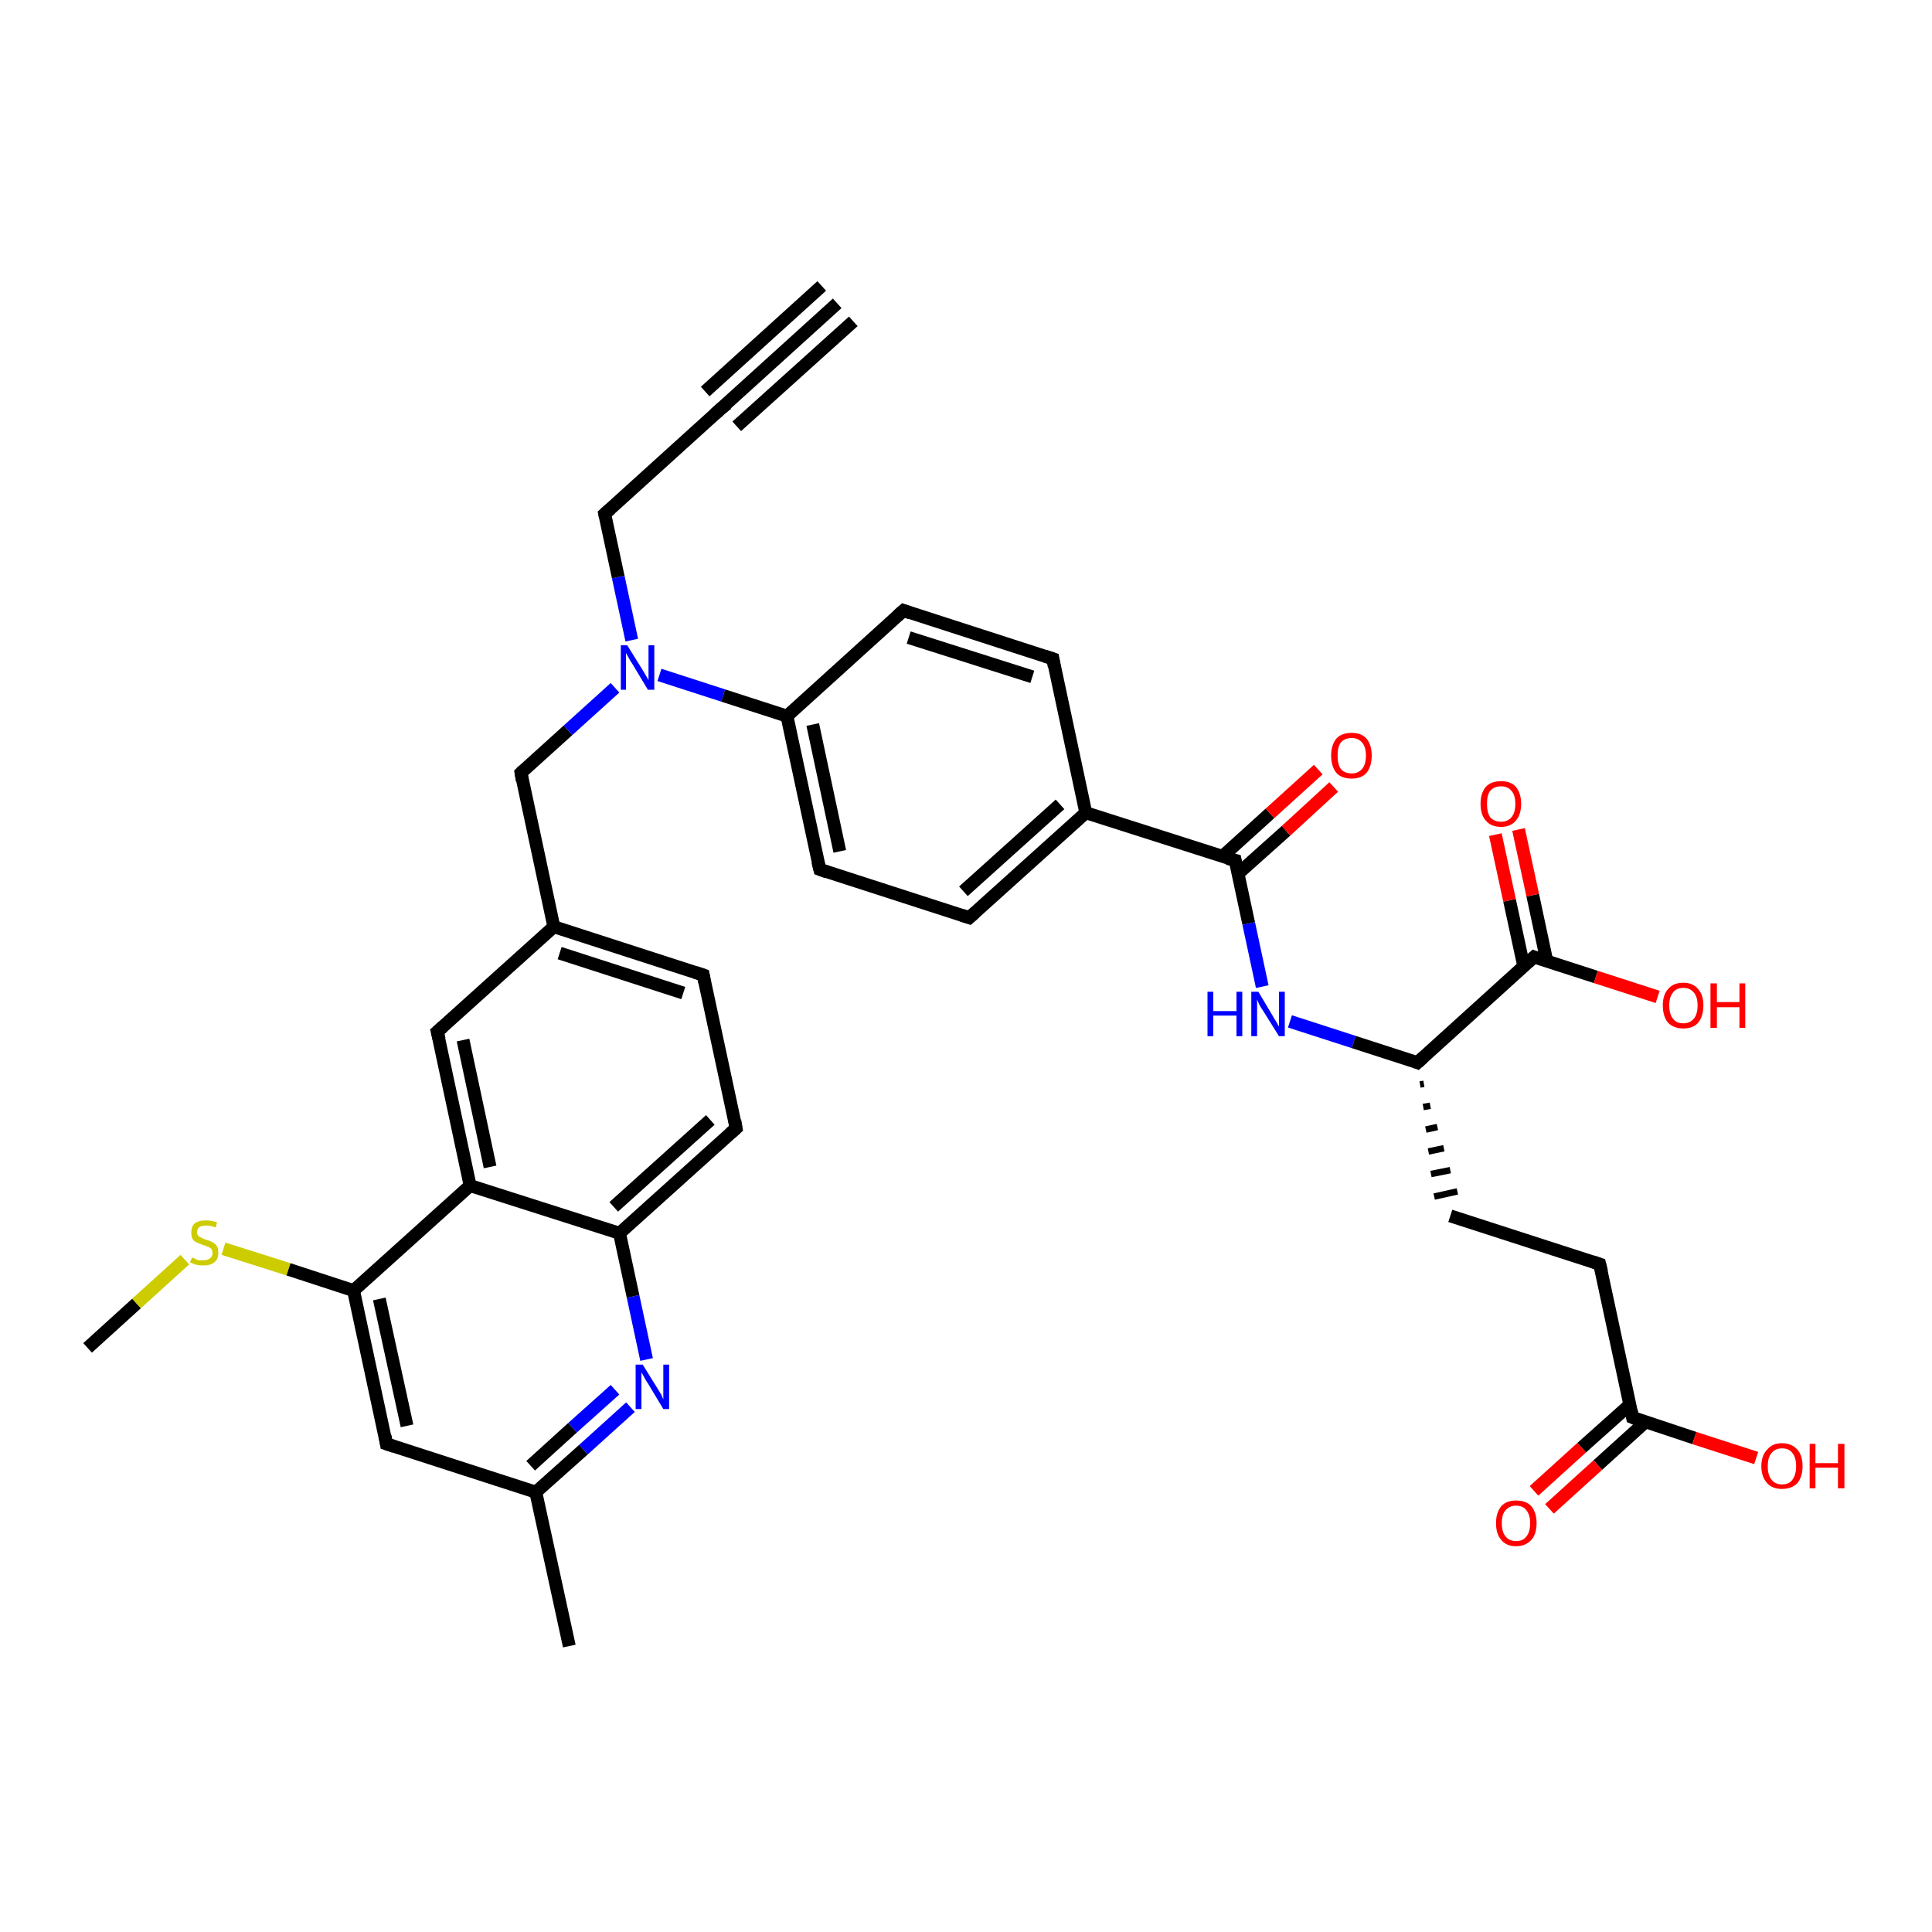 <?xml version='1.0' encoding='iso-8859-1'?>
<svg version='1.1' baseProfile='full'
              xmlns='http://www.w3.org/2000/svg'
                      xmlns:rdkit='http://www.rdkit.org/xml'
                      xmlns:xlink='http://www.w3.org/1999/xlink'
                  xml:space='preserve'
width='300px' height='300px' viewBox='0 0 300 300'>
<!-- END OF HEADER -->
<rect style='opacity:1.0;fill:#FFFFFF;stroke:none' width='300.0' height='300.0' x='0.0' y='0.0'> </rect>
<path class='bond-0 atom-0 atom-1' d='M 13.6,209.3 L 21.2,202.4' style='fill:none;fill-rule:evenodd;stroke:#000000;stroke-width:2.0px;stroke-linecap:butt;stroke-linejoin:miter;stroke-opacity:1' />
<path class='bond-0 atom-0 atom-1' d='M 21.2,202.4 L 28.7,195.6' style='fill:none;fill-rule:evenodd;stroke:#CCCC00;stroke-width:2.0px;stroke-linecap:butt;stroke-linejoin:miter;stroke-opacity:1' />
<path class='bond-1 atom-1 atom-2' d='M 34.7,193.9 L 44.8,197.1' style='fill:none;fill-rule:evenodd;stroke:#CCCC00;stroke-width:2.0px;stroke-linecap:butt;stroke-linejoin:miter;stroke-opacity:1' />
<path class='bond-1 atom-1 atom-2' d='M 44.8,197.1 L 54.9,200.4' style='fill:none;fill-rule:evenodd;stroke:#000000;stroke-width:2.0px;stroke-linecap:butt;stroke-linejoin:miter;stroke-opacity:1' />
<path class='bond-2 atom-2 atom-3' d='M 54.9,200.4 L 60.0,224.2' style='fill:none;fill-rule:evenodd;stroke:#000000;stroke-width:2.0px;stroke-linecap:butt;stroke-linejoin:miter;stroke-opacity:1' />
<path class='bond-2 atom-2 atom-3' d='M 58.9,201.7 L 63.2,221.4' style='fill:none;fill-rule:evenodd;stroke:#000000;stroke-width:2.0px;stroke-linecap:butt;stroke-linejoin:miter;stroke-opacity:1' />
<path class='bond-3 atom-3 atom-4' d='M 60.0,224.2 L 83.2,231.7' style='fill:none;fill-rule:evenodd;stroke:#000000;stroke-width:2.0px;stroke-linecap:butt;stroke-linejoin:miter;stroke-opacity:1' />
<path class='bond-4 atom-4 atom-5' d='M 83.2,231.7 L 88.4,255.6' style='fill:none;fill-rule:evenodd;stroke:#000000;stroke-width:2.0px;stroke-linecap:butt;stroke-linejoin:miter;stroke-opacity:1' />
<path class='bond-5 atom-4 atom-6' d='M 83.2,231.7 L 90.6,225.1' style='fill:none;fill-rule:evenodd;stroke:#000000;stroke-width:2.0px;stroke-linecap:butt;stroke-linejoin:miter;stroke-opacity:1' />
<path class='bond-5 atom-4 atom-6' d='M 90.6,225.1 L 97.9,218.5' style='fill:none;fill-rule:evenodd;stroke:#0000FF;stroke-width:2.0px;stroke-linecap:butt;stroke-linejoin:miter;stroke-opacity:1' />
<path class='bond-5 atom-4 atom-6' d='M 82.4,227.6 L 88.9,221.7' style='fill:none;fill-rule:evenodd;stroke:#000000;stroke-width:2.0px;stroke-linecap:butt;stroke-linejoin:miter;stroke-opacity:1' />
<path class='bond-5 atom-4 atom-6' d='M 88.9,221.7 L 95.5,215.8' style='fill:none;fill-rule:evenodd;stroke:#0000FF;stroke-width:2.0px;stroke-linecap:butt;stroke-linejoin:miter;stroke-opacity:1' />
<path class='bond-6 atom-6 atom-7' d='M 100.4,211.1 L 98.3,201.3' style='fill:none;fill-rule:evenodd;stroke:#0000FF;stroke-width:2.0px;stroke-linecap:butt;stroke-linejoin:miter;stroke-opacity:1' />
<path class='bond-6 atom-6 atom-7' d='M 98.3,201.3 L 96.2,191.5' style='fill:none;fill-rule:evenodd;stroke:#000000;stroke-width:2.0px;stroke-linecap:butt;stroke-linejoin:miter;stroke-opacity:1' />
<path class='bond-7 atom-7 atom-8' d='M 96.2,191.5 L 114.3,175.2' style='fill:none;fill-rule:evenodd;stroke:#000000;stroke-width:2.0px;stroke-linecap:butt;stroke-linejoin:miter;stroke-opacity:1' />
<path class='bond-7 atom-7 atom-8' d='M 95.3,187.4 L 110.3,173.9' style='fill:none;fill-rule:evenodd;stroke:#000000;stroke-width:2.0px;stroke-linecap:butt;stroke-linejoin:miter;stroke-opacity:1' />
<path class='bond-8 atom-8 atom-9' d='M 114.3,175.2 L 109.2,151.4' style='fill:none;fill-rule:evenodd;stroke:#000000;stroke-width:2.0px;stroke-linecap:butt;stroke-linejoin:miter;stroke-opacity:1' />
<path class='bond-9 atom-9 atom-10' d='M 109.2,151.4 L 86.0,143.9' style='fill:none;fill-rule:evenodd;stroke:#000000;stroke-width:2.0px;stroke-linecap:butt;stroke-linejoin:miter;stroke-opacity:1' />
<path class='bond-9 atom-9 atom-10' d='M 106.1,154.2 L 86.9,148.0' style='fill:none;fill-rule:evenodd;stroke:#000000;stroke-width:2.0px;stroke-linecap:butt;stroke-linejoin:miter;stroke-opacity:1' />
<path class='bond-10 atom-10 atom-11' d='M 86.0,143.9 L 80.9,120.0' style='fill:none;fill-rule:evenodd;stroke:#000000;stroke-width:2.0px;stroke-linecap:butt;stroke-linejoin:miter;stroke-opacity:1' />
<path class='bond-11 atom-11 atom-12' d='M 80.9,120.0 L 88.2,113.4' style='fill:none;fill-rule:evenodd;stroke:#000000;stroke-width:2.0px;stroke-linecap:butt;stroke-linejoin:miter;stroke-opacity:1' />
<path class='bond-11 atom-11 atom-12' d='M 88.2,113.4 L 95.5,106.8' style='fill:none;fill-rule:evenodd;stroke:#0000FF;stroke-width:2.0px;stroke-linecap:butt;stroke-linejoin:miter;stroke-opacity:1' />
<path class='bond-12 atom-12 atom-13' d='M 98.1,99.4 L 96.0,89.6' style='fill:none;fill-rule:evenodd;stroke:#0000FF;stroke-width:2.0px;stroke-linecap:butt;stroke-linejoin:miter;stroke-opacity:1' />
<path class='bond-12 atom-12 atom-13' d='M 96.0,89.6 L 93.9,79.8' style='fill:none;fill-rule:evenodd;stroke:#000000;stroke-width:2.0px;stroke-linecap:butt;stroke-linejoin:miter;stroke-opacity:1' />
<path class='bond-13 atom-13 atom-14' d='M 93.9,79.8 L 111.9,63.5' style='fill:none;fill-rule:evenodd;stroke:#000000;stroke-width:2.0px;stroke-linecap:butt;stroke-linejoin:miter;stroke-opacity:1' />
<path class='bond-14 atom-14 atom-15' d='M 111.9,63.5 L 130.0,47.1' style='fill:none;fill-rule:evenodd;stroke:#000000;stroke-width:2.0px;stroke-linecap:butt;stroke-linejoin:miter;stroke-opacity:1' />
<path class='bond-14 atom-14 atom-15' d='M 109.5,60.8 L 127.6,44.4' style='fill:none;fill-rule:evenodd;stroke:#000000;stroke-width:2.0px;stroke-linecap:butt;stroke-linejoin:miter;stroke-opacity:1' />
<path class='bond-14 atom-14 atom-15' d='M 114.4,66.2 L 132.5,49.9' style='fill:none;fill-rule:evenodd;stroke:#000000;stroke-width:2.0px;stroke-linecap:butt;stroke-linejoin:miter;stroke-opacity:1' />
<path class='bond-15 atom-12 atom-16' d='M 102.4,104.8 L 112.3,108.0' style='fill:none;fill-rule:evenodd;stroke:#0000FF;stroke-width:2.0px;stroke-linecap:butt;stroke-linejoin:miter;stroke-opacity:1' />
<path class='bond-15 atom-12 atom-16' d='M 112.3,108.0 L 122.2,111.2' style='fill:none;fill-rule:evenodd;stroke:#000000;stroke-width:2.0px;stroke-linecap:butt;stroke-linejoin:miter;stroke-opacity:1' />
<path class='bond-16 atom-16 atom-17' d='M 122.2,111.2 L 127.3,135.0' style='fill:none;fill-rule:evenodd;stroke:#000000;stroke-width:2.0px;stroke-linecap:butt;stroke-linejoin:miter;stroke-opacity:1' />
<path class='bond-16 atom-16 atom-17' d='M 126.2,112.5 L 130.4,132.2' style='fill:none;fill-rule:evenodd;stroke:#000000;stroke-width:2.0px;stroke-linecap:butt;stroke-linejoin:miter;stroke-opacity:1' />
<path class='bond-17 atom-17 atom-18' d='M 127.3,135.0 L 150.5,142.5' style='fill:none;fill-rule:evenodd;stroke:#000000;stroke-width:2.0px;stroke-linecap:butt;stroke-linejoin:miter;stroke-opacity:1' />
<path class='bond-18 atom-18 atom-19' d='M 150.5,142.5 L 168.6,126.2' style='fill:none;fill-rule:evenodd;stroke:#000000;stroke-width:2.0px;stroke-linecap:butt;stroke-linejoin:miter;stroke-opacity:1' />
<path class='bond-18 atom-18 atom-19' d='M 149.6,138.4 L 164.6,124.9' style='fill:none;fill-rule:evenodd;stroke:#000000;stroke-width:2.0px;stroke-linecap:butt;stroke-linejoin:miter;stroke-opacity:1' />
<path class='bond-19 atom-19 atom-20' d='M 168.6,126.2 L 163.5,102.3' style='fill:none;fill-rule:evenodd;stroke:#000000;stroke-width:2.0px;stroke-linecap:butt;stroke-linejoin:miter;stroke-opacity:1' />
<path class='bond-20 atom-20 atom-21' d='M 163.5,102.3 L 140.3,94.8' style='fill:none;fill-rule:evenodd;stroke:#000000;stroke-width:2.0px;stroke-linecap:butt;stroke-linejoin:miter;stroke-opacity:1' />
<path class='bond-20 atom-20 atom-21' d='M 160.3,105.1 L 141.1,99.0' style='fill:none;fill-rule:evenodd;stroke:#000000;stroke-width:2.0px;stroke-linecap:butt;stroke-linejoin:miter;stroke-opacity:1' />
<path class='bond-21 atom-19 atom-22' d='M 168.6,126.2 L 191.8,133.6' style='fill:none;fill-rule:evenodd;stroke:#000000;stroke-width:2.0px;stroke-linecap:butt;stroke-linejoin:miter;stroke-opacity:1' />
<path class='bond-22 atom-22 atom-23' d='M 192.2,135.7 L 199.7,129.0' style='fill:none;fill-rule:evenodd;stroke:#000000;stroke-width:2.0px;stroke-linecap:butt;stroke-linejoin:miter;stroke-opacity:1' />
<path class='bond-22 atom-22 atom-23' d='M 199.7,129.0 L 207.1,122.2' style='fill:none;fill-rule:evenodd;stroke:#FF0000;stroke-width:2.0px;stroke-linecap:butt;stroke-linejoin:miter;stroke-opacity:1' />
<path class='bond-22 atom-22 atom-23' d='M 189.8,133.0 L 197.2,126.3' style='fill:none;fill-rule:evenodd;stroke:#000000;stroke-width:2.0px;stroke-linecap:butt;stroke-linejoin:miter;stroke-opacity:1' />
<path class='bond-22 atom-22 atom-23' d='M 197.2,126.3 L 204.7,119.5' style='fill:none;fill-rule:evenodd;stroke:#FF0000;stroke-width:2.0px;stroke-linecap:butt;stroke-linejoin:miter;stroke-opacity:1' />
<path class='bond-23 atom-22 atom-24' d='M 191.8,133.6 L 193.9,143.4' style='fill:none;fill-rule:evenodd;stroke:#000000;stroke-width:2.0px;stroke-linecap:butt;stroke-linejoin:miter;stroke-opacity:1' />
<path class='bond-23 atom-22 atom-24' d='M 193.9,143.4 L 196.0,153.2' style='fill:none;fill-rule:evenodd;stroke:#0000FF;stroke-width:2.0px;stroke-linecap:butt;stroke-linejoin:miter;stroke-opacity:1' />
<path class='bond-24 atom-24 atom-25' d='M 200.3,158.6 L 210.2,161.8' style='fill:none;fill-rule:evenodd;stroke:#0000FF;stroke-width:2.0px;stroke-linecap:butt;stroke-linejoin:miter;stroke-opacity:1' />
<path class='bond-24 atom-24 atom-25' d='M 210.2,161.8 L 220.1,165.0' style='fill:none;fill-rule:evenodd;stroke:#000000;stroke-width:2.0px;stroke-linecap:butt;stroke-linejoin:miter;stroke-opacity:1' />
<path class='bond-25 atom-25 atom-26' d='M 220.5,168.4 L 221.1,168.3' style='fill:none;fill-rule:evenodd;stroke:#000000;stroke-width:1.0px;stroke-linecap:butt;stroke-linejoin:miter;stroke-opacity:1' />
<path class='bond-25 atom-25 atom-26' d='M 221.0,171.9 L 222.1,171.7' style='fill:none;fill-rule:evenodd;stroke:#000000;stroke-width:1.0px;stroke-linecap:butt;stroke-linejoin:miter;stroke-opacity:1' />
<path class='bond-25 atom-25 atom-26' d='M 221.4,175.4 L 223.2,175.0' style='fill:none;fill-rule:evenodd;stroke:#000000;stroke-width:1.0px;stroke-linecap:butt;stroke-linejoin:miter;stroke-opacity:1' />
<path class='bond-25 atom-25 atom-26' d='M 221.8,178.8 L 224.2,178.3' style='fill:none;fill-rule:evenodd;stroke:#000000;stroke-width:1.0px;stroke-linecap:butt;stroke-linejoin:miter;stroke-opacity:1' />
<path class='bond-25 atom-25 atom-26' d='M 222.2,182.3 L 225.2,181.7' style='fill:none;fill-rule:evenodd;stroke:#000000;stroke-width:1.0px;stroke-linecap:butt;stroke-linejoin:miter;stroke-opacity:1' />
<path class='bond-25 atom-25 atom-26' d='M 222.7,185.8 L 226.3,185.0' style='fill:none;fill-rule:evenodd;stroke:#000000;stroke-width:1.0px;stroke-linecap:butt;stroke-linejoin:miter;stroke-opacity:1' />
<path class='bond-26 atom-26 atom-27' d='M 225.2,188.8 L 248.4,196.3' style='fill:none;fill-rule:evenodd;stroke:#000000;stroke-width:2.0px;stroke-linecap:butt;stroke-linejoin:miter;stroke-opacity:1' />
<path class='bond-27 atom-27 atom-28' d='M 248.4,196.3 L 253.5,220.1' style='fill:none;fill-rule:evenodd;stroke:#000000;stroke-width:2.0px;stroke-linecap:butt;stroke-linejoin:miter;stroke-opacity:1' />
<path class='bond-28 atom-28 atom-29' d='M 253.5,220.1 L 263.1,223.3' style='fill:none;fill-rule:evenodd;stroke:#000000;stroke-width:2.0px;stroke-linecap:butt;stroke-linejoin:miter;stroke-opacity:1' />
<path class='bond-28 atom-28 atom-29' d='M 263.1,223.3 L 272.7,226.4' style='fill:none;fill-rule:evenodd;stroke:#FF0000;stroke-width:2.0px;stroke-linecap:butt;stroke-linejoin:miter;stroke-opacity:1' />
<path class='bond-29 atom-28 atom-30' d='M 253.1,218.1 L 245.6,224.8' style='fill:none;fill-rule:evenodd;stroke:#000000;stroke-width:2.0px;stroke-linecap:butt;stroke-linejoin:miter;stroke-opacity:1' />
<path class='bond-29 atom-28 atom-30' d='M 245.6,224.8 L 238.2,231.5' style='fill:none;fill-rule:evenodd;stroke:#FF0000;stroke-width:2.0px;stroke-linecap:butt;stroke-linejoin:miter;stroke-opacity:1' />
<path class='bond-29 atom-28 atom-30' d='M 255.5,220.8 L 248.1,227.5' style='fill:none;fill-rule:evenodd;stroke:#000000;stroke-width:2.0px;stroke-linecap:butt;stroke-linejoin:miter;stroke-opacity:1' />
<path class='bond-29 atom-28 atom-30' d='M 248.1,227.5 L 240.6,234.3' style='fill:none;fill-rule:evenodd;stroke:#FF0000;stroke-width:2.0px;stroke-linecap:butt;stroke-linejoin:miter;stroke-opacity:1' />
<path class='bond-30 atom-25 atom-31' d='M 220.1,165.0 L 238.2,148.6' style='fill:none;fill-rule:evenodd;stroke:#000000;stroke-width:2.0px;stroke-linecap:butt;stroke-linejoin:miter;stroke-opacity:1' />
<path class='bond-31 atom-31 atom-32' d='M 238.2,148.6 L 247.8,151.7' style='fill:none;fill-rule:evenodd;stroke:#000000;stroke-width:2.0px;stroke-linecap:butt;stroke-linejoin:miter;stroke-opacity:1' />
<path class='bond-31 atom-31 atom-32' d='M 247.8,151.7 L 257.4,154.8' style='fill:none;fill-rule:evenodd;stroke:#FF0000;stroke-width:2.0px;stroke-linecap:butt;stroke-linejoin:miter;stroke-opacity:1' />
<path class='bond-32 atom-31 atom-33' d='M 240.2,149.3 L 238.0,139.0' style='fill:none;fill-rule:evenodd;stroke:#000000;stroke-width:2.0px;stroke-linecap:butt;stroke-linejoin:miter;stroke-opacity:1' />
<path class='bond-32 atom-31 atom-33' d='M 238.0,139.0 L 235.8,128.8' style='fill:none;fill-rule:evenodd;stroke:#FF0000;stroke-width:2.0px;stroke-linecap:butt;stroke-linejoin:miter;stroke-opacity:1' />
<path class='bond-32 atom-31 atom-33' d='M 236.6,150.0 L 234.4,139.8' style='fill:none;fill-rule:evenodd;stroke:#000000;stroke-width:2.0px;stroke-linecap:butt;stroke-linejoin:miter;stroke-opacity:1' />
<path class='bond-32 atom-31 atom-33' d='M 234.4,139.8 L 232.2,129.6' style='fill:none;fill-rule:evenodd;stroke:#FF0000;stroke-width:2.0px;stroke-linecap:butt;stroke-linejoin:miter;stroke-opacity:1' />
<path class='bond-33 atom-10 atom-34' d='M 86.0,143.9 L 67.9,160.2' style='fill:none;fill-rule:evenodd;stroke:#000000;stroke-width:2.0px;stroke-linecap:butt;stroke-linejoin:miter;stroke-opacity:1' />
<path class='bond-34 atom-34 atom-35' d='M 67.9,160.2 L 73.0,184.1' style='fill:none;fill-rule:evenodd;stroke:#000000;stroke-width:2.0px;stroke-linecap:butt;stroke-linejoin:miter;stroke-opacity:1' />
<path class='bond-34 atom-34 atom-35' d='M 71.9,161.5 L 76.1,181.2' style='fill:none;fill-rule:evenodd;stroke:#000000;stroke-width:2.0px;stroke-linecap:butt;stroke-linejoin:miter;stroke-opacity:1' />
<path class='bond-35 atom-35 atom-2' d='M 73.0,184.1 L 54.9,200.4' style='fill:none;fill-rule:evenodd;stroke:#000000;stroke-width:2.0px;stroke-linecap:butt;stroke-linejoin:miter;stroke-opacity:1' />
<path class='bond-36 atom-35 atom-7' d='M 73.0,184.1 L 96.2,191.5' style='fill:none;fill-rule:evenodd;stroke:#000000;stroke-width:2.0px;stroke-linecap:butt;stroke-linejoin:miter;stroke-opacity:1' />
<path class='bond-37 atom-21 atom-16' d='M 140.3,94.8 L 122.2,111.2' style='fill:none;fill-rule:evenodd;stroke:#000000;stroke-width:2.0px;stroke-linecap:butt;stroke-linejoin:miter;stroke-opacity:1' />
<path d='M 59.8,223.0 L 60.0,224.2 L 61.2,224.6' style='fill:none;stroke:#000000;stroke-width:2.0px;stroke-linecap:butt;stroke-linejoin:miter;stroke-opacity:1;' />
<path d='M 113.4,176.0 L 114.3,175.2 L 114.1,174.0' style='fill:none;stroke:#000000;stroke-width:2.0px;stroke-linecap:butt;stroke-linejoin:miter;stroke-opacity:1;' />
<path d='M 109.4,152.5 L 109.2,151.4 L 108.0,151.0' style='fill:none;stroke:#000000;stroke-width:2.0px;stroke-linecap:butt;stroke-linejoin:miter;stroke-opacity:1;' />
<path d='M 81.1,121.2 L 80.9,120.0 L 81.2,119.7' style='fill:none;stroke:#000000;stroke-width:2.0px;stroke-linecap:butt;stroke-linejoin:miter;stroke-opacity:1;' />
<path d='M 94.0,80.3 L 93.9,79.8 L 94.8,79.0' style='fill:none;stroke:#000000;stroke-width:2.0px;stroke-linecap:butt;stroke-linejoin:miter;stroke-opacity:1;' />
<path d='M 111.0,64.3 L 111.9,63.5 L 112.9,62.7' style='fill:none;stroke:#000000;stroke-width:2.0px;stroke-linecap:butt;stroke-linejoin:miter;stroke-opacity:1;' />
<path d='M 127.0,133.8 L 127.3,135.0 L 128.4,135.4' style='fill:none;stroke:#000000;stroke-width:2.0px;stroke-linecap:butt;stroke-linejoin:miter;stroke-opacity:1;' />
<path d='M 149.3,142.1 L 150.5,142.5 L 151.4,141.7' style='fill:none;stroke:#000000;stroke-width:2.0px;stroke-linecap:butt;stroke-linejoin:miter;stroke-opacity:1;' />
<path d='M 163.7,103.5 L 163.5,102.3 L 162.3,101.9' style='fill:none;stroke:#000000;stroke-width:2.0px;stroke-linecap:butt;stroke-linejoin:miter;stroke-opacity:1;' />
<path d='M 141.4,95.2 L 140.3,94.8 L 139.4,95.6' style='fill:none;stroke:#000000;stroke-width:2.0px;stroke-linecap:butt;stroke-linejoin:miter;stroke-opacity:1;' />
<path d='M 190.6,133.3 L 191.8,133.6 L 191.9,134.1' style='fill:none;stroke:#000000;stroke-width:2.0px;stroke-linecap:butt;stroke-linejoin:miter;stroke-opacity:1;' />
<path d='M 219.6,164.8 L 220.1,165.0 L 221.0,164.2' style='fill:none;stroke:#000000;stroke-width:2.0px;stroke-linecap:butt;stroke-linejoin:miter;stroke-opacity:1;' />
<path d='M 247.2,195.9 L 248.4,196.3 L 248.7,197.5' style='fill:none;stroke:#000000;stroke-width:2.0px;stroke-linecap:butt;stroke-linejoin:miter;stroke-opacity:1;' />
<path d='M 253.3,219.0 L 253.5,220.1 L 254.0,220.3' style='fill:none;stroke:#000000;stroke-width:2.0px;stroke-linecap:butt;stroke-linejoin:miter;stroke-opacity:1;' />
<path d='M 237.3,149.4 L 238.2,148.6 L 238.7,148.8' style='fill:none;stroke:#000000;stroke-width:2.0px;stroke-linecap:butt;stroke-linejoin:miter;stroke-opacity:1;' />
<path d='M 68.8,159.4 L 67.9,160.2 L 68.2,161.4' style='fill:none;stroke:#000000;stroke-width:2.0px;stroke-linecap:butt;stroke-linejoin:miter;stroke-opacity:1;' />
<path class='atom-1' d='M 29.8 195.3
Q 29.9 195.3, 30.2 195.4
Q 30.5 195.6, 30.8 195.7
Q 31.2 195.7, 31.6 195.7
Q 32.2 195.7, 32.6 195.4
Q 33.0 195.1, 33.0 194.6
Q 33.0 194.2, 32.8 193.9
Q 32.6 193.7, 32.3 193.6
Q 32.0 193.5, 31.5 193.3
Q 30.9 193.1, 30.5 192.9
Q 30.2 192.8, 29.9 192.4
Q 29.7 192.0, 29.7 191.4
Q 29.7 190.5, 30.2 190.0
Q 30.8 189.5, 32.0 189.5
Q 32.8 189.5, 33.7 189.8
L 33.5 190.6
Q 32.7 190.3, 32.0 190.3
Q 31.4 190.3, 31.0 190.5
Q 30.6 190.8, 30.6 191.3
Q 30.6 191.7, 30.8 191.9
Q 31.0 192.1, 31.3 192.2
Q 31.6 192.4, 32.0 192.5
Q 32.7 192.7, 33.0 192.9
Q 33.4 193.1, 33.7 193.5
Q 33.9 193.9, 33.9 194.6
Q 33.9 195.5, 33.3 196.0
Q 32.7 196.5, 31.6 196.5
Q 31.0 196.5, 30.5 196.4
Q 30.1 196.3, 29.5 196.0
L 29.8 195.3
' fill='#CCCC00'/>
<path class='atom-6' d='M 99.8 211.9
L 102.1 215.6
Q 102.3 215.9, 102.7 216.6
Q 103.0 217.3, 103.0 217.3
L 103.0 211.9
L 103.9 211.9
L 103.9 218.8
L 103.0 218.8
L 100.6 214.8
Q 100.3 214.4, 100.0 213.8
Q 99.7 213.3, 99.6 213.1
L 99.6 218.8
L 98.7 218.8
L 98.7 211.9
L 99.8 211.9
' fill='#0000FF'/>
<path class='atom-12' d='M 97.4 100.2
L 99.7 103.9
Q 99.9 104.2, 100.3 104.9
Q 100.7 105.6, 100.7 105.6
L 100.7 100.2
L 101.6 100.2
L 101.6 107.1
L 100.6 107.1
L 98.2 103.1
Q 97.9 102.7, 97.6 102.1
Q 97.3 101.6, 97.2 101.4
L 97.2 107.1
L 96.4 107.1
L 96.4 100.2
L 97.4 100.2
' fill='#0000FF'/>
<path class='atom-23' d='M 206.7 117.3
Q 206.7 115.7, 207.5 114.7
Q 208.3 113.8, 209.9 113.8
Q 211.4 113.8, 212.2 114.7
Q 213.0 115.7, 213.0 117.3
Q 213.0 119.0, 212.2 120.0
Q 211.4 120.9, 209.9 120.9
Q 208.3 120.9, 207.5 120.0
Q 206.7 119.0, 206.7 117.3
M 209.9 120.1
Q 210.9 120.1, 211.5 119.4
Q 212.1 118.7, 212.1 117.3
Q 212.1 116.0, 211.5 115.3
Q 210.9 114.6, 209.9 114.6
Q 208.8 114.6, 208.2 115.3
Q 207.7 116.0, 207.7 117.3
Q 207.7 118.7, 208.2 119.4
Q 208.8 120.1, 209.9 120.1
' fill='#FF0000'/>
<path class='atom-24' d='M 187.5 154.0
L 188.4 154.0
L 188.4 157.0
L 192.0 157.0
L 192.0 154.0
L 192.9 154.0
L 192.9 160.9
L 192.0 160.9
L 192.0 157.7
L 188.4 157.7
L 188.4 160.9
L 187.5 160.9
L 187.5 154.0
' fill='#0000FF'/>
<path class='atom-24' d='M 195.4 154.0
L 197.6 157.7
Q 197.8 158.1, 198.2 158.7
Q 198.6 159.4, 198.6 159.4
L 198.6 154.0
L 199.5 154.0
L 199.5 160.9
L 198.6 160.9
L 196.1 156.9
Q 195.8 156.5, 195.5 155.9
Q 195.3 155.4, 195.2 155.2
L 195.2 160.9
L 194.3 160.9
L 194.3 154.0
L 195.4 154.0
' fill='#0000FF'/>
<path class='atom-29' d='M 273.5 227.7
Q 273.5 226.0, 274.4 225.1
Q 275.2 224.1, 276.7 224.1
Q 278.2 224.1, 279.1 225.1
Q 279.9 226.0, 279.9 227.7
Q 279.9 229.3, 279.1 230.3
Q 278.2 231.2, 276.7 231.2
Q 275.2 231.2, 274.4 230.3
Q 273.5 229.3, 273.5 227.7
M 276.7 230.5
Q 277.8 230.5, 278.3 229.8
Q 278.9 229.0, 278.9 227.7
Q 278.9 226.3, 278.3 225.6
Q 277.8 224.9, 276.7 224.9
Q 275.7 224.9, 275.1 225.6
Q 274.5 226.3, 274.5 227.7
Q 274.5 229.1, 275.1 229.8
Q 275.7 230.5, 276.7 230.5
' fill='#FF0000'/>
<path class='atom-29' d='M 281.0 224.2
L 281.9 224.2
L 281.9 227.2
L 285.4 227.2
L 285.4 224.2
L 286.4 224.2
L 286.4 231.1
L 285.4 231.1
L 285.4 227.9
L 281.9 227.9
L 281.9 231.1
L 281.0 231.1
L 281.0 224.2
' fill='#FF0000'/>
<path class='atom-30' d='M 232.3 236.5
Q 232.3 234.9, 233.1 233.9
Q 233.9 233.0, 235.4 233.0
Q 237.0 233.0, 237.8 233.9
Q 238.6 234.9, 238.6 236.5
Q 238.6 238.2, 237.8 239.1
Q 236.9 240.1, 235.4 240.1
Q 233.9 240.1, 233.1 239.1
Q 232.3 238.2, 232.3 236.5
M 235.4 239.3
Q 236.5 239.3, 237.0 238.6
Q 237.6 237.9, 237.6 236.5
Q 237.6 235.2, 237.0 234.5
Q 236.5 233.8, 235.4 233.8
Q 234.4 233.8, 233.8 234.5
Q 233.2 235.1, 233.2 236.5
Q 233.2 237.9, 233.8 238.6
Q 234.4 239.3, 235.4 239.3
' fill='#FF0000'/>
<path class='atom-32' d='M 258.2 156.1
Q 258.2 154.5, 259.0 153.6
Q 259.8 152.6, 261.4 152.6
Q 262.9 152.6, 263.7 153.6
Q 264.5 154.5, 264.5 156.1
Q 264.5 157.8, 263.7 158.8
Q 262.9 159.7, 261.4 159.7
Q 259.9 159.7, 259.0 158.8
Q 258.2 157.8, 258.2 156.1
M 261.4 158.9
Q 262.4 158.9, 263.0 158.2
Q 263.6 157.5, 263.6 156.1
Q 263.6 154.8, 263.0 154.1
Q 262.4 153.4, 261.4 153.4
Q 260.3 153.4, 259.8 154.1
Q 259.2 154.8, 259.2 156.1
Q 259.2 157.5, 259.8 158.2
Q 260.3 158.9, 261.4 158.9
' fill='#FF0000'/>
<path class='atom-32' d='M 265.6 152.7
L 266.6 152.7
L 266.6 155.6
L 270.1 155.6
L 270.1 152.7
L 271.0 152.7
L 271.0 159.6
L 270.1 159.6
L 270.1 156.4
L 266.6 156.4
L 266.6 159.6
L 265.6 159.6
L 265.6 152.7
' fill='#FF0000'/>
<path class='atom-33' d='M 229.9 124.8
Q 229.9 123.2, 230.7 122.2
Q 231.5 121.3, 233.1 121.3
Q 234.6 121.3, 235.4 122.2
Q 236.2 123.2, 236.2 124.8
Q 236.2 126.5, 235.4 127.4
Q 234.6 128.4, 233.1 128.4
Q 231.5 128.4, 230.7 127.4
Q 229.9 126.5, 229.9 124.8
M 233.1 127.6
Q 234.1 127.6, 234.7 126.9
Q 235.3 126.2, 235.3 124.8
Q 235.3 123.5, 234.7 122.8
Q 234.1 122.1, 233.1 122.1
Q 232.0 122.1, 231.4 122.8
Q 230.9 123.4, 230.9 124.8
Q 230.9 126.2, 231.4 126.9
Q 232.0 127.6, 233.1 127.6
' fill='#FF0000'/>
</svg>
